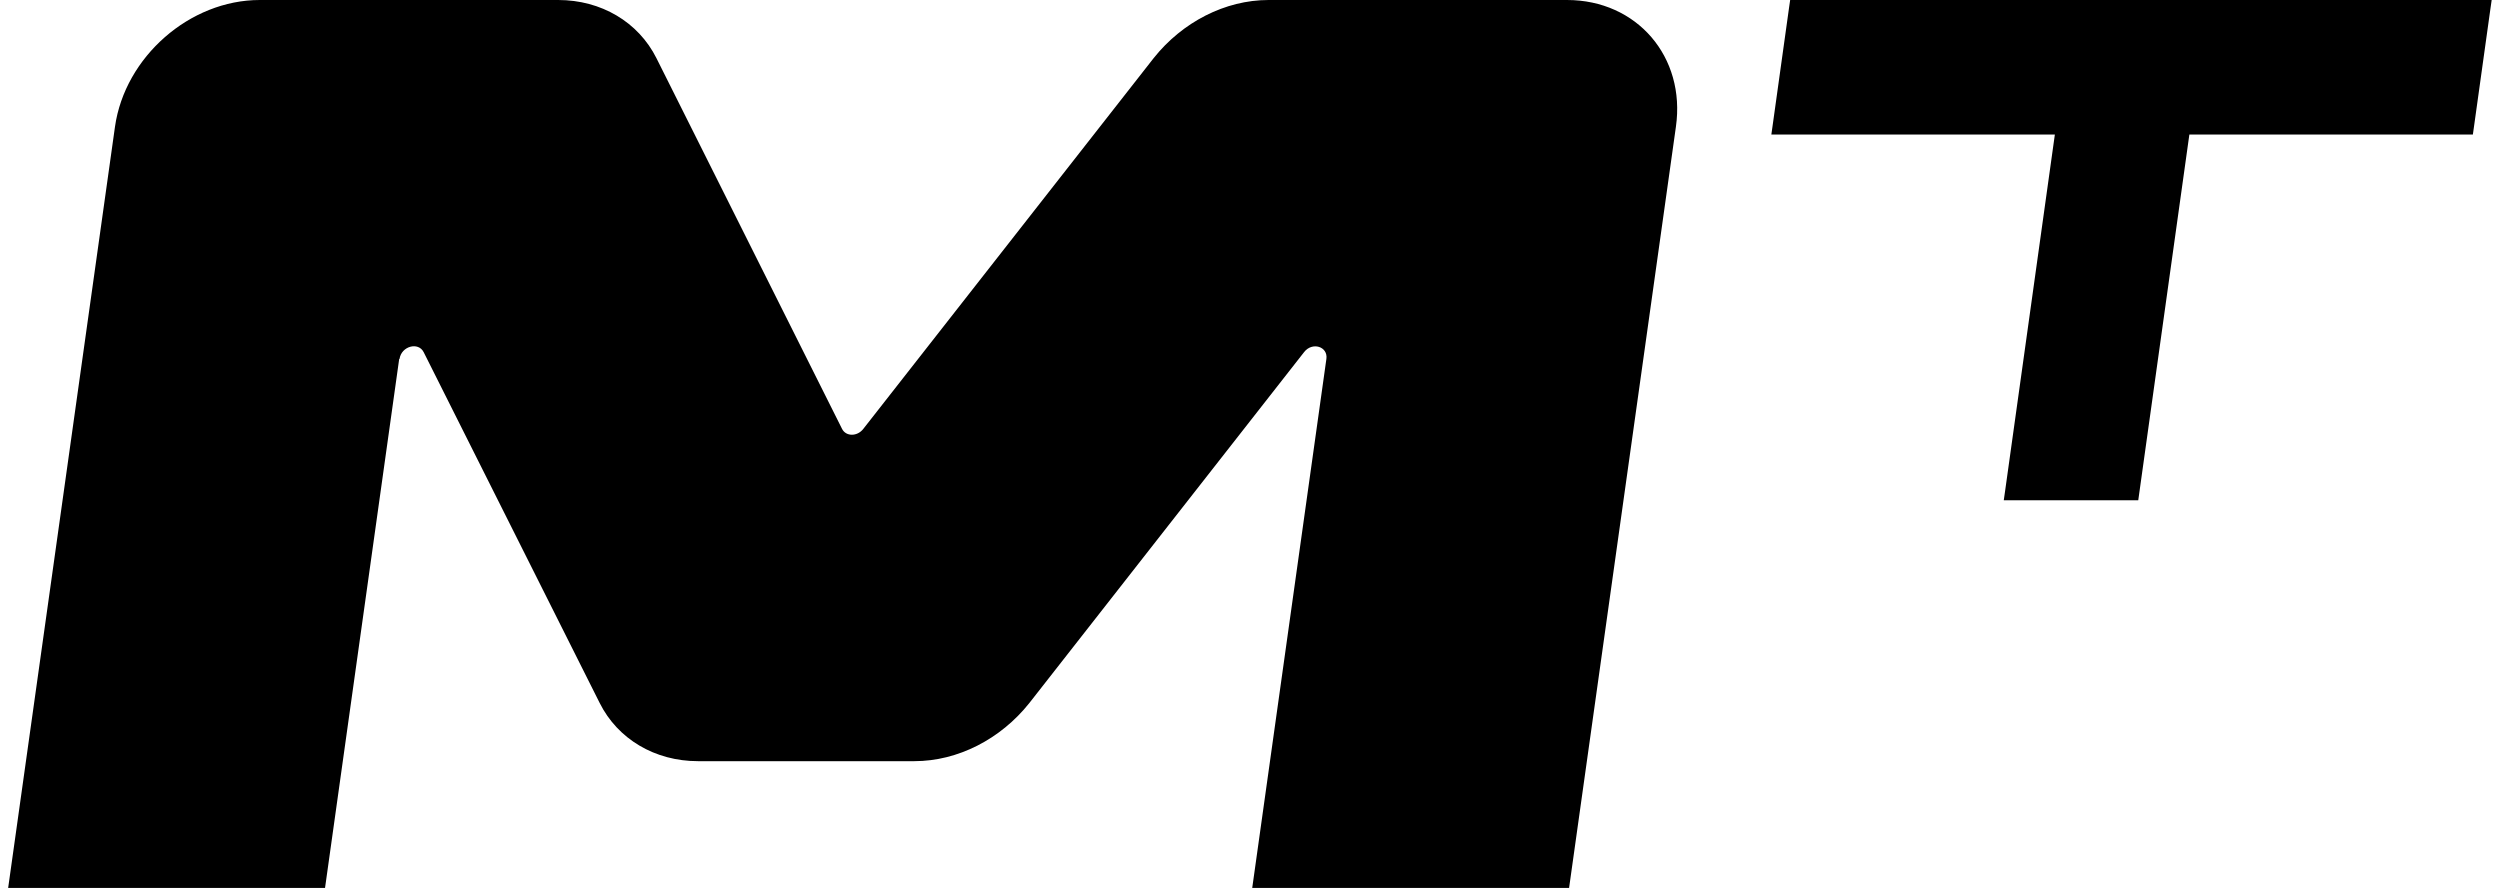 <svg width="137" height="49" viewBox="0 0 137 49" fill="none" xmlns="http://www.w3.org/2000/svg">
<path d="M30.588 0C32.941 8.07058e-05 34.982 1.206 35.974 3.19L46.144 23.502C46.358 23.93 46.98 23.93 47.31 23.502L63.217 3.19C64.792 1.206 67.144 5.35475e-05 69.517 0H85.87C89.701 1.24435e-05 92.384 3.113 91.84 6.945L85.986 48.658H68.622L72.686 19.669C72.783 18.988 71.908 18.716 71.461 19.3L56.411 38.522C54.836 40.506 52.483 41.712 50.11 41.712H38.249C35.896 41.712 33.854 40.506 32.862 38.522L23.218 19.3C22.926 18.716 21.993 18.969 21.895 19.669H21.876L17.812 48.658H0.447L6.301 6.945C6.845 3.113 10.404 0 14.234 0H30.588ZM136.544 0L136.466 0.545L135.571 6.965L135.513 7.374H119.977L117.234 27.004L117.177 27.413H109.807L109.885 26.868L112.606 7.374H97.07L97.147 6.829L98.042 0.408L98.101 0H136.544Z" fill="black"/>
</svg>
